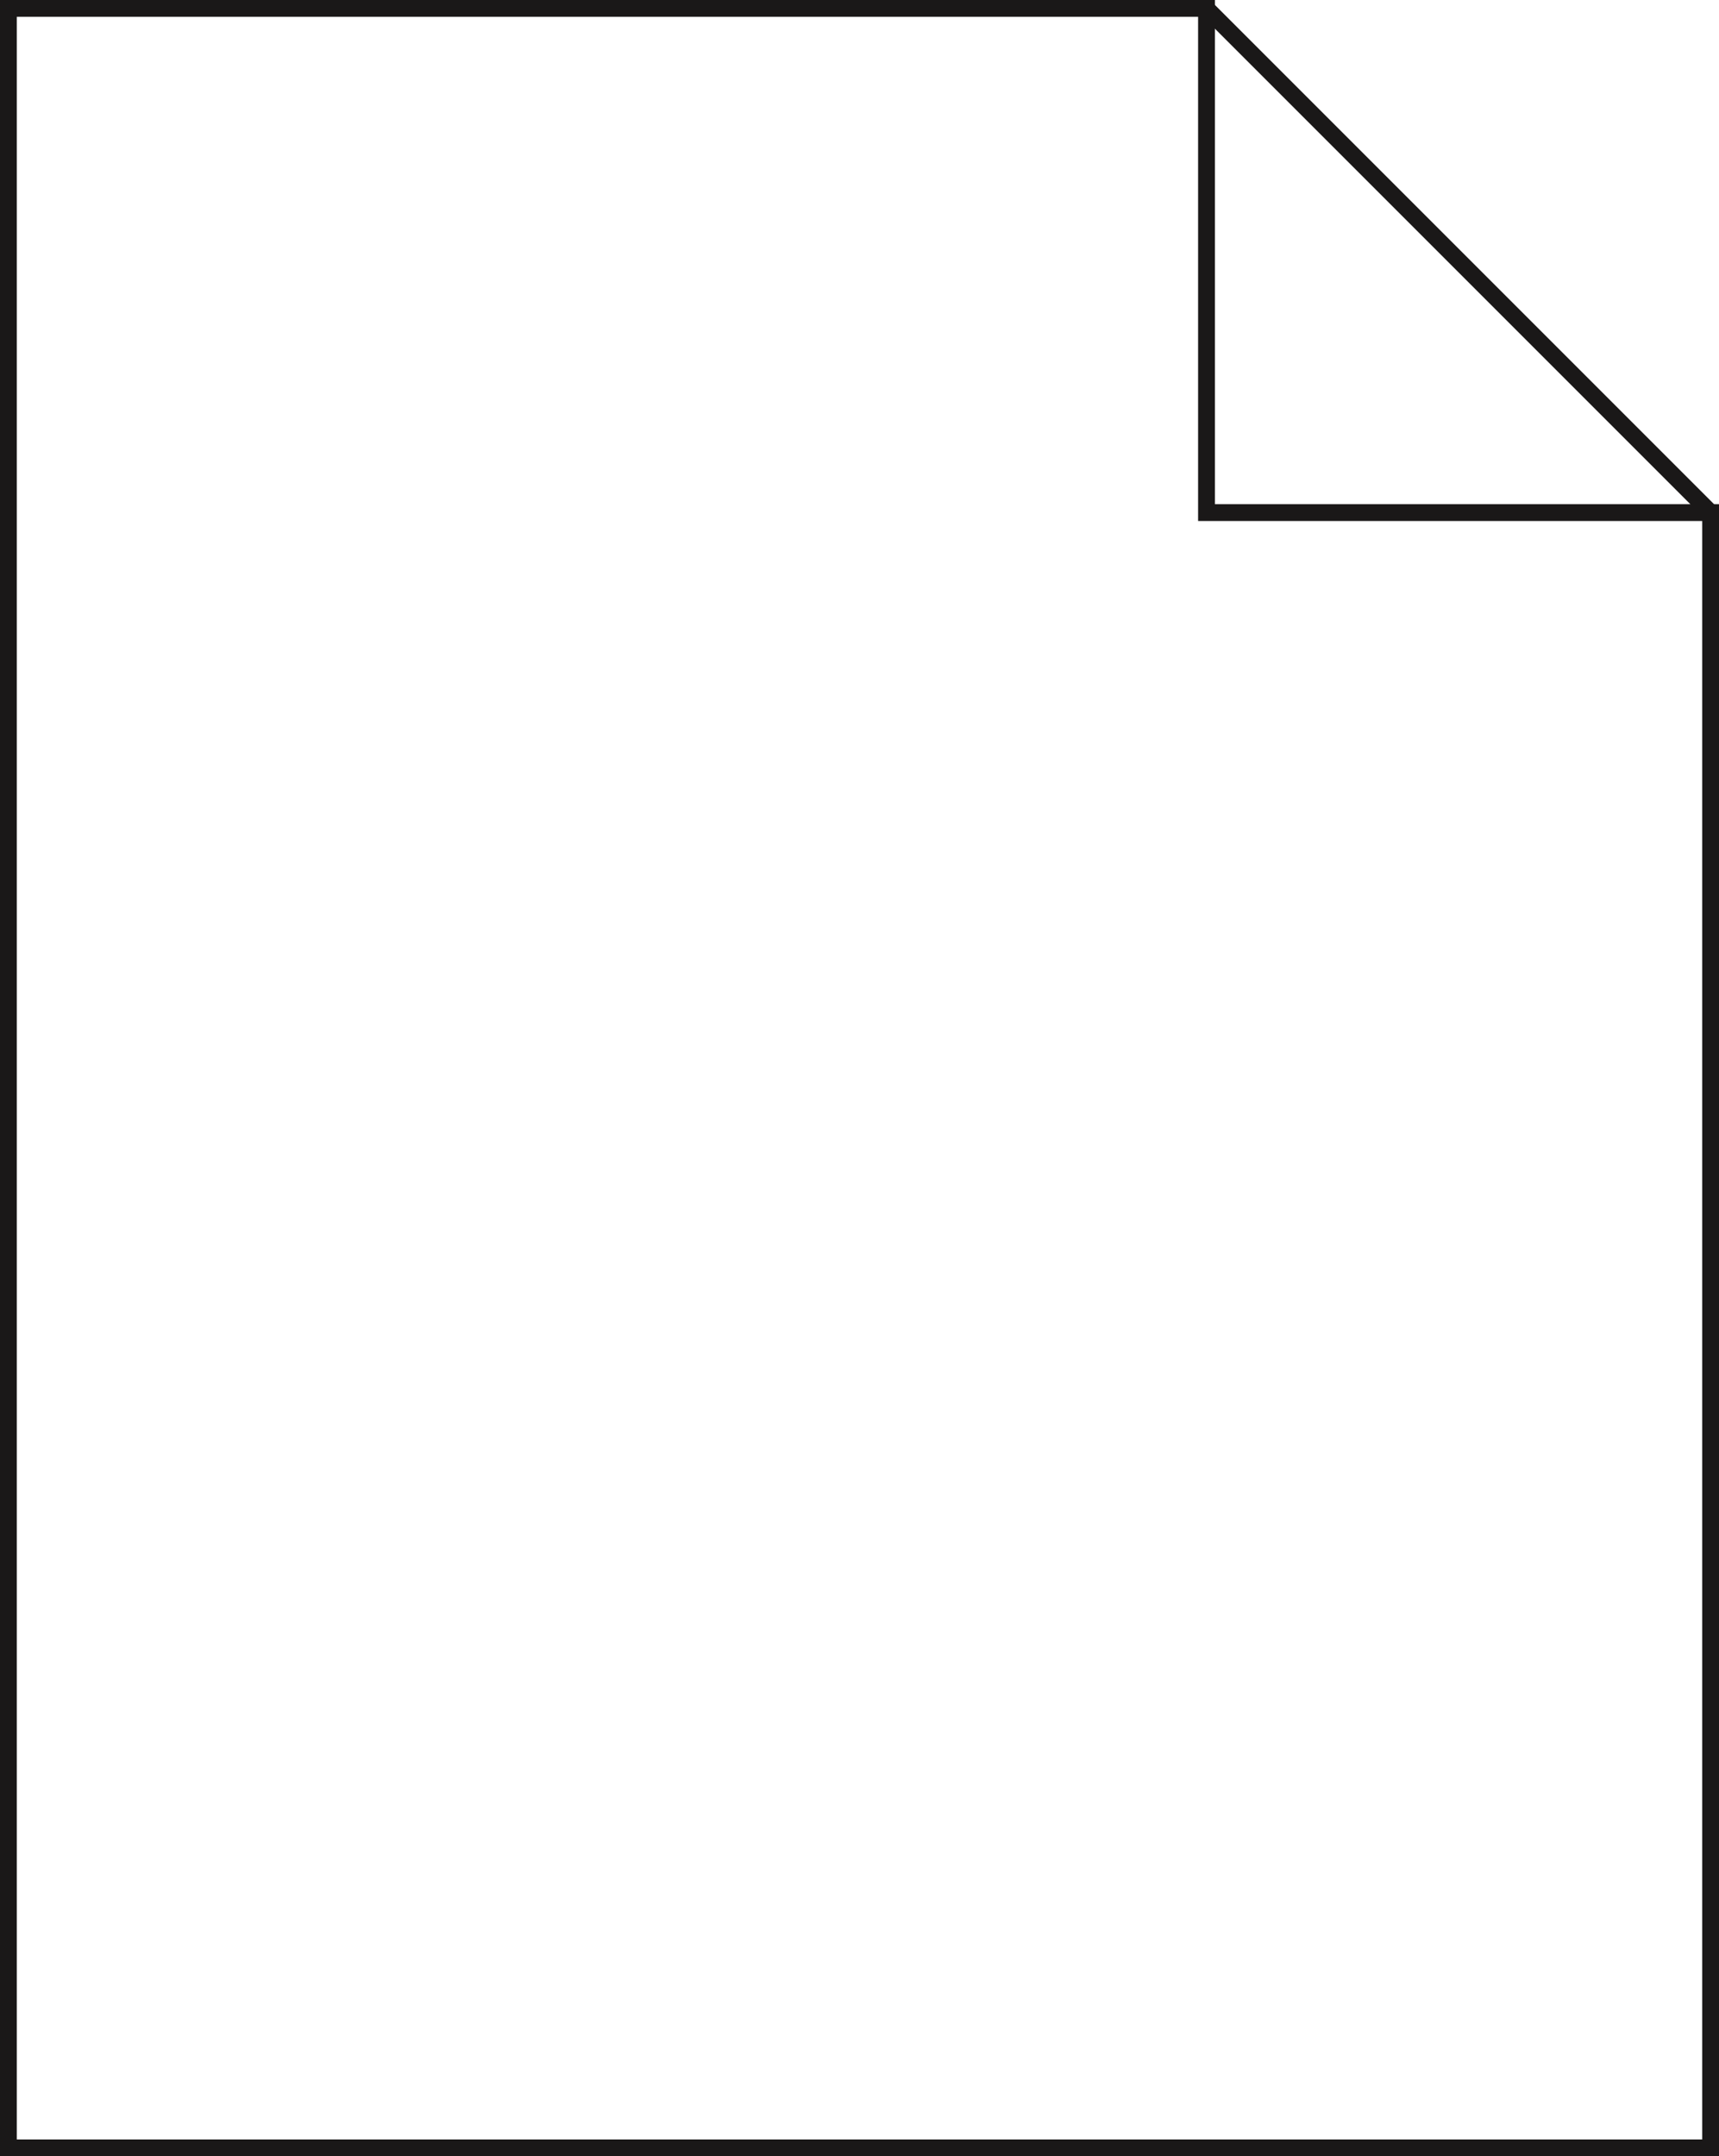 <?xml version="1.0" encoding="utf-8"?>
<!-- Generator: Adobe Illustrator 25.0.0, SVG Export Plug-In . SVG Version: 6.00 Build 0)  -->
<svg version="1.1" id="Livello_1" xmlns="http://www.w3.org/2000/svg" xmlns:xlink="http://www.w3.org/1999/xlink" x="0px" y="0px"
	 viewBox="0 0 102.3 128.3" style="enable-background:new 0 0 102.3 128.3;" xml:space="preserve">
<style type="text/css">
	.st0{fill:none;stroke:#1A1818;stroke-miterlimit:10;}
</style>
<path id="Tracciato_11254" class="st0" d="M0.5,127.8h101.3V30.5h-30v-30H0.5L0.5,127.8z"/>
<line id="Linea_6422" class="st0" x1="101.8" y1="30.5" x2="71.8" y2="0.5"/>
</svg>
